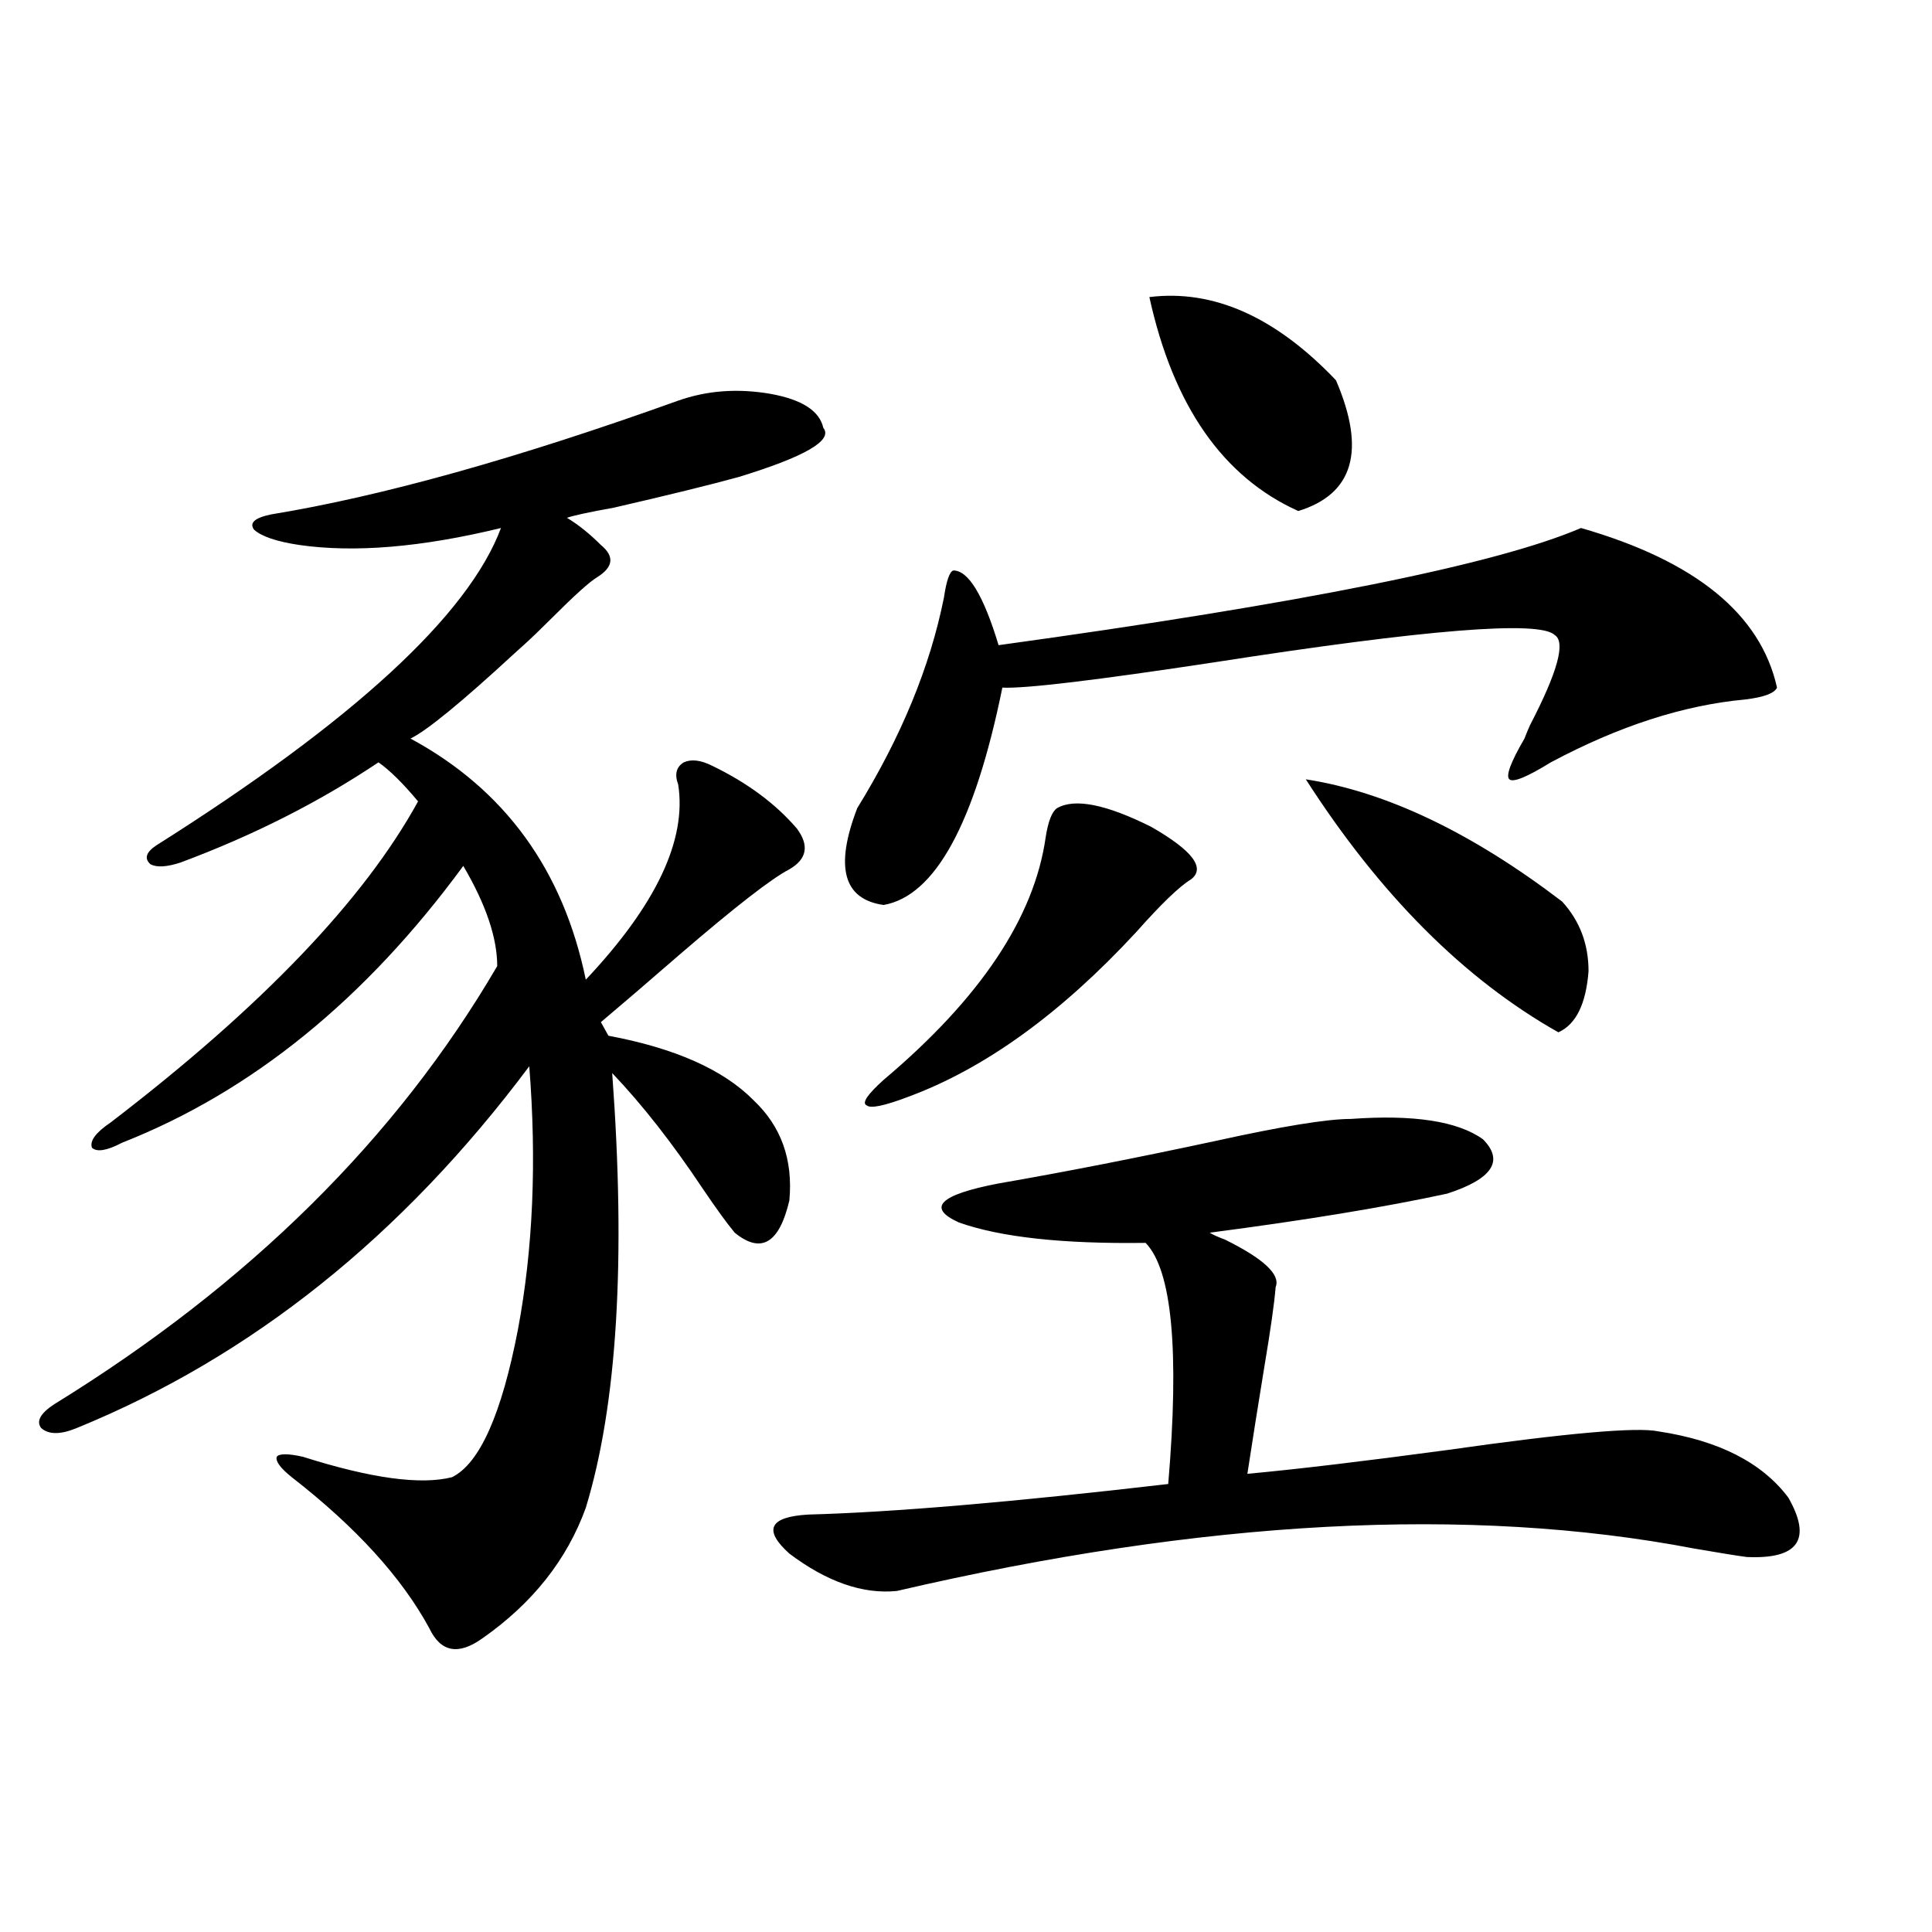 <?xml version="1.0" encoding="utf-8"?>
<!-- Generator: Adobe Illustrator 16.0.0, SVG Export Plug-In . SVG Version: 6.00 Build 0)  -->
<!DOCTYPE svg PUBLIC "-//W3C//DTD SVG 1.1//EN" "http://www.w3.org/Graphics/SVG/1.1/DTD/svg11.dtd">
<svg version="1.1" id="图层_1" xmlns="http://www.w3.org/2000/svg" xmlns:xlink="http://www.w3.org/1999/xlink" x="0px" y="0px"
	 width="1000px" height="1000px" viewBox="0 0 1000 1000" enable-background="new 0 0 1000 1000" xml:space="preserve">
<path d="M351.016,207.375c14.954-5.273,30.884-6.44,47.804-3.516c16.25,2.939,25.365,8.789,27.316,17.578
	c5.198,6.455-9.436,14.941-43.901,25.488c-14.969,4.106-36.432,9.38-64.389,15.82c-13.018,2.349-21.143,4.106-24.39,5.273
	c5.854,3.516,11.707,8.213,17.561,14.063c7.149,5.864,6.494,11.426-1.951,16.699c-3.902,2.349-11.707,9.38-23.414,21.094
	c-5.854,5.864-10.731,10.547-14.634,14.063c-1.311,1.182-2.927,2.637-4.878,4.395c-27.316,25.2-45.212,39.854-53.657,43.945
	c48.779,26.367,79.022,67.979,90.729,124.805c36.417-38.672,52.347-72.358,47.804-101.074c-1.951-5.273-0.976-9.077,2.927-11.426
	c3.902-1.758,8.78-1.167,14.634,1.758c18.201,8.789,32.835,19.639,43.901,32.52c6.494,8.789,5.198,15.82-3.902,21.094
	c-9.115,4.697-27.972,19.336-56.584,43.945c-17.561,15.244-31.219,26.958-40.975,35.156l3.902,7.031
	c34.466,6.455,59.511,17.578,75.12,33.398c14.299,13.486,20.487,30.762,18.536,51.855c-5.213,22.275-14.634,27.837-28.292,16.699
	c-3.902-4.683-9.436-12.305-16.585-22.852c-15.609-23.428-31.219-43.354-46.828-59.766c7.149,96.68,2.592,171.689-13.658,225
	c-9.756,26.958-27.651,49.508-53.657,67.676c-12.362,8.789-21.463,7.031-27.316-5.273c-14.313-26.367-38.048-52.432-71.218-78.223
	c-5.854-4.683-8.46-8.198-7.805-10.547c1.296-1.758,5.854-1.758,13.658,0c35.121,11.138,60.807,14.653,77.071,10.547
	c14.299-7.031,25.686-32.52,34.146-76.465c7.805-41.597,9.756-87.012,5.854-136.23c-65.699,87.891-143.746,150.293-234.141,187.207
	c-8.46,3.516-14.634,3.516-18.536,0c-2.606-3.516-0.335-7.607,6.829-12.305c100.806-62.1,177.222-137.686,229.263-226.758
	c0-14.639-5.854-31.929-17.561-51.855c-50.73,69.146-109.601,116.895-176.581,143.262c-7.805,4.106-13.018,4.985-15.609,2.637
	c-1.311-3.516,1.951-7.91,9.756-13.184c78.047-59.766,131.049-115.137,159.021-166.113c-7.805-9.365-14.634-16.108-20.487-20.215
	c-30.578,20.518-64.724,37.793-102.437,51.855c-7.164,2.349-12.362,2.637-15.609,0.879c-3.262-2.925-2.286-6.152,2.927-9.668
	C182.88,373.2,242.391,318.42,259.311,273.293c-40.975,9.971-75.775,12.896-104.388,8.789c-11.707-1.758-19.512-4.395-23.414-7.91
	c-2.606-3.516,0.32-6.152,8.78-7.91C197.514,256.896,267.756,237.258,351.016,207.375z M699.3,579.152
	c32.515-2.334,55.273,1.182,68.291,10.547c11.052,11.138,4.878,20.518-18.536,28.125c-32.529,7.031-73.504,13.774-122.924,20.215
	c1.951,1.182,4.543,2.349,7.805,3.516c20.152,9.971,28.933,18.169,26.341,24.609c-0.655,8.213-2.606,21.973-5.854,41.309
	c-3.262,19.927-6.188,38.384-8.78,55.371c25.365-2.334,59.831-6.44,103.412-12.305c61.782-8.789,98.199-12.002,109.266-9.668
	c31.219,4.697,53.657,16.123,67.315,34.277c12.348,21.685,5.198,31.943-21.463,30.762c-4.558-0.576-13.658-2.046-27.316-4.395
	c-116.43-22.261-253.987-14.941-412.673,21.973c-17.561,1.758-36.097-4.683-55.608-19.336
	c-13.658-12.305-10.411-19.033,9.756-20.215c43.566-1.167,105.684-6.44,186.337-15.82c5.854-69.131,1.951-110.742-11.707-124.805
	c-42.926,0.591-75.12-2.925-96.583-10.547c-16.92-7.607-10.091-14.351,20.487-20.215c33.811-5.85,71.218-13.184,112.192-21.973
	C663.523,582.971,686.938,579.152,699.3,579.152z M818.321,273.293c59.176,17.002,93.001,44.536,101.461,82.617
	c-1.311,2.939-6.829,4.985-16.585,6.152c-31.874,2.939-65.364,13.774-100.485,32.52c-12.362,7.622-19.512,10.547-21.463,8.789
	s0.641-8.789,7.805-21.094c0.641-1.758,1.616-4.092,2.927-7.031c14.299-27.534,18.536-43.066,12.683-46.582
	c-7.805-7.607-66.34-2.925-175.605,14.063c-61.797,9.38-98.534,13.774-110.241,13.184c-14.313,70.313-34.801,107.817-61.462,112.5
	c-20.822-2.925-25.365-19.624-13.658-50.098c22.759-36.914,37.713-73.237,44.877-108.984c1.296-8.789,2.927-13.472,4.878-14.063
	c7.805,0,15.609,12.896,23.414,38.672C674.255,312.268,774.74,292.053,818.321,273.293z M547.108,418.313
	c9.101-5.273,25.365-2.046,48.779,9.668c21.463,12.305,28.292,21.396,20.487,27.246c-5.854,3.516-15.289,12.607-28.292,27.246
	c-39.023,42.188-78.382,70.615-118.046,85.254c-12.362,4.697-19.512,6.152-21.463,4.395c-2.606-1.167,0.32-5.562,8.78-13.184
	c50.075-42.188,78.047-84.072,83.9-125.684C542.551,425.056,544.502,420.07,547.108,418.313z M594.912,153.762
	c33.17-4.092,65.364,10.259,96.583,43.066c15.609,36.338,9.101,58.887-19.512,67.676C632.96,246.926,607.26,210.012,594.912,153.762
	z M675.886,403.371c41.615,6.455,85.852,27.549,132.68,63.281c9.101,9.971,13.658,21.973,13.658,36.035
	c-1.311,17.002-6.509,27.549-15.609,31.641C757.835,506.794,714.254,463.137,675.886,403.371z"/>
</svg>
